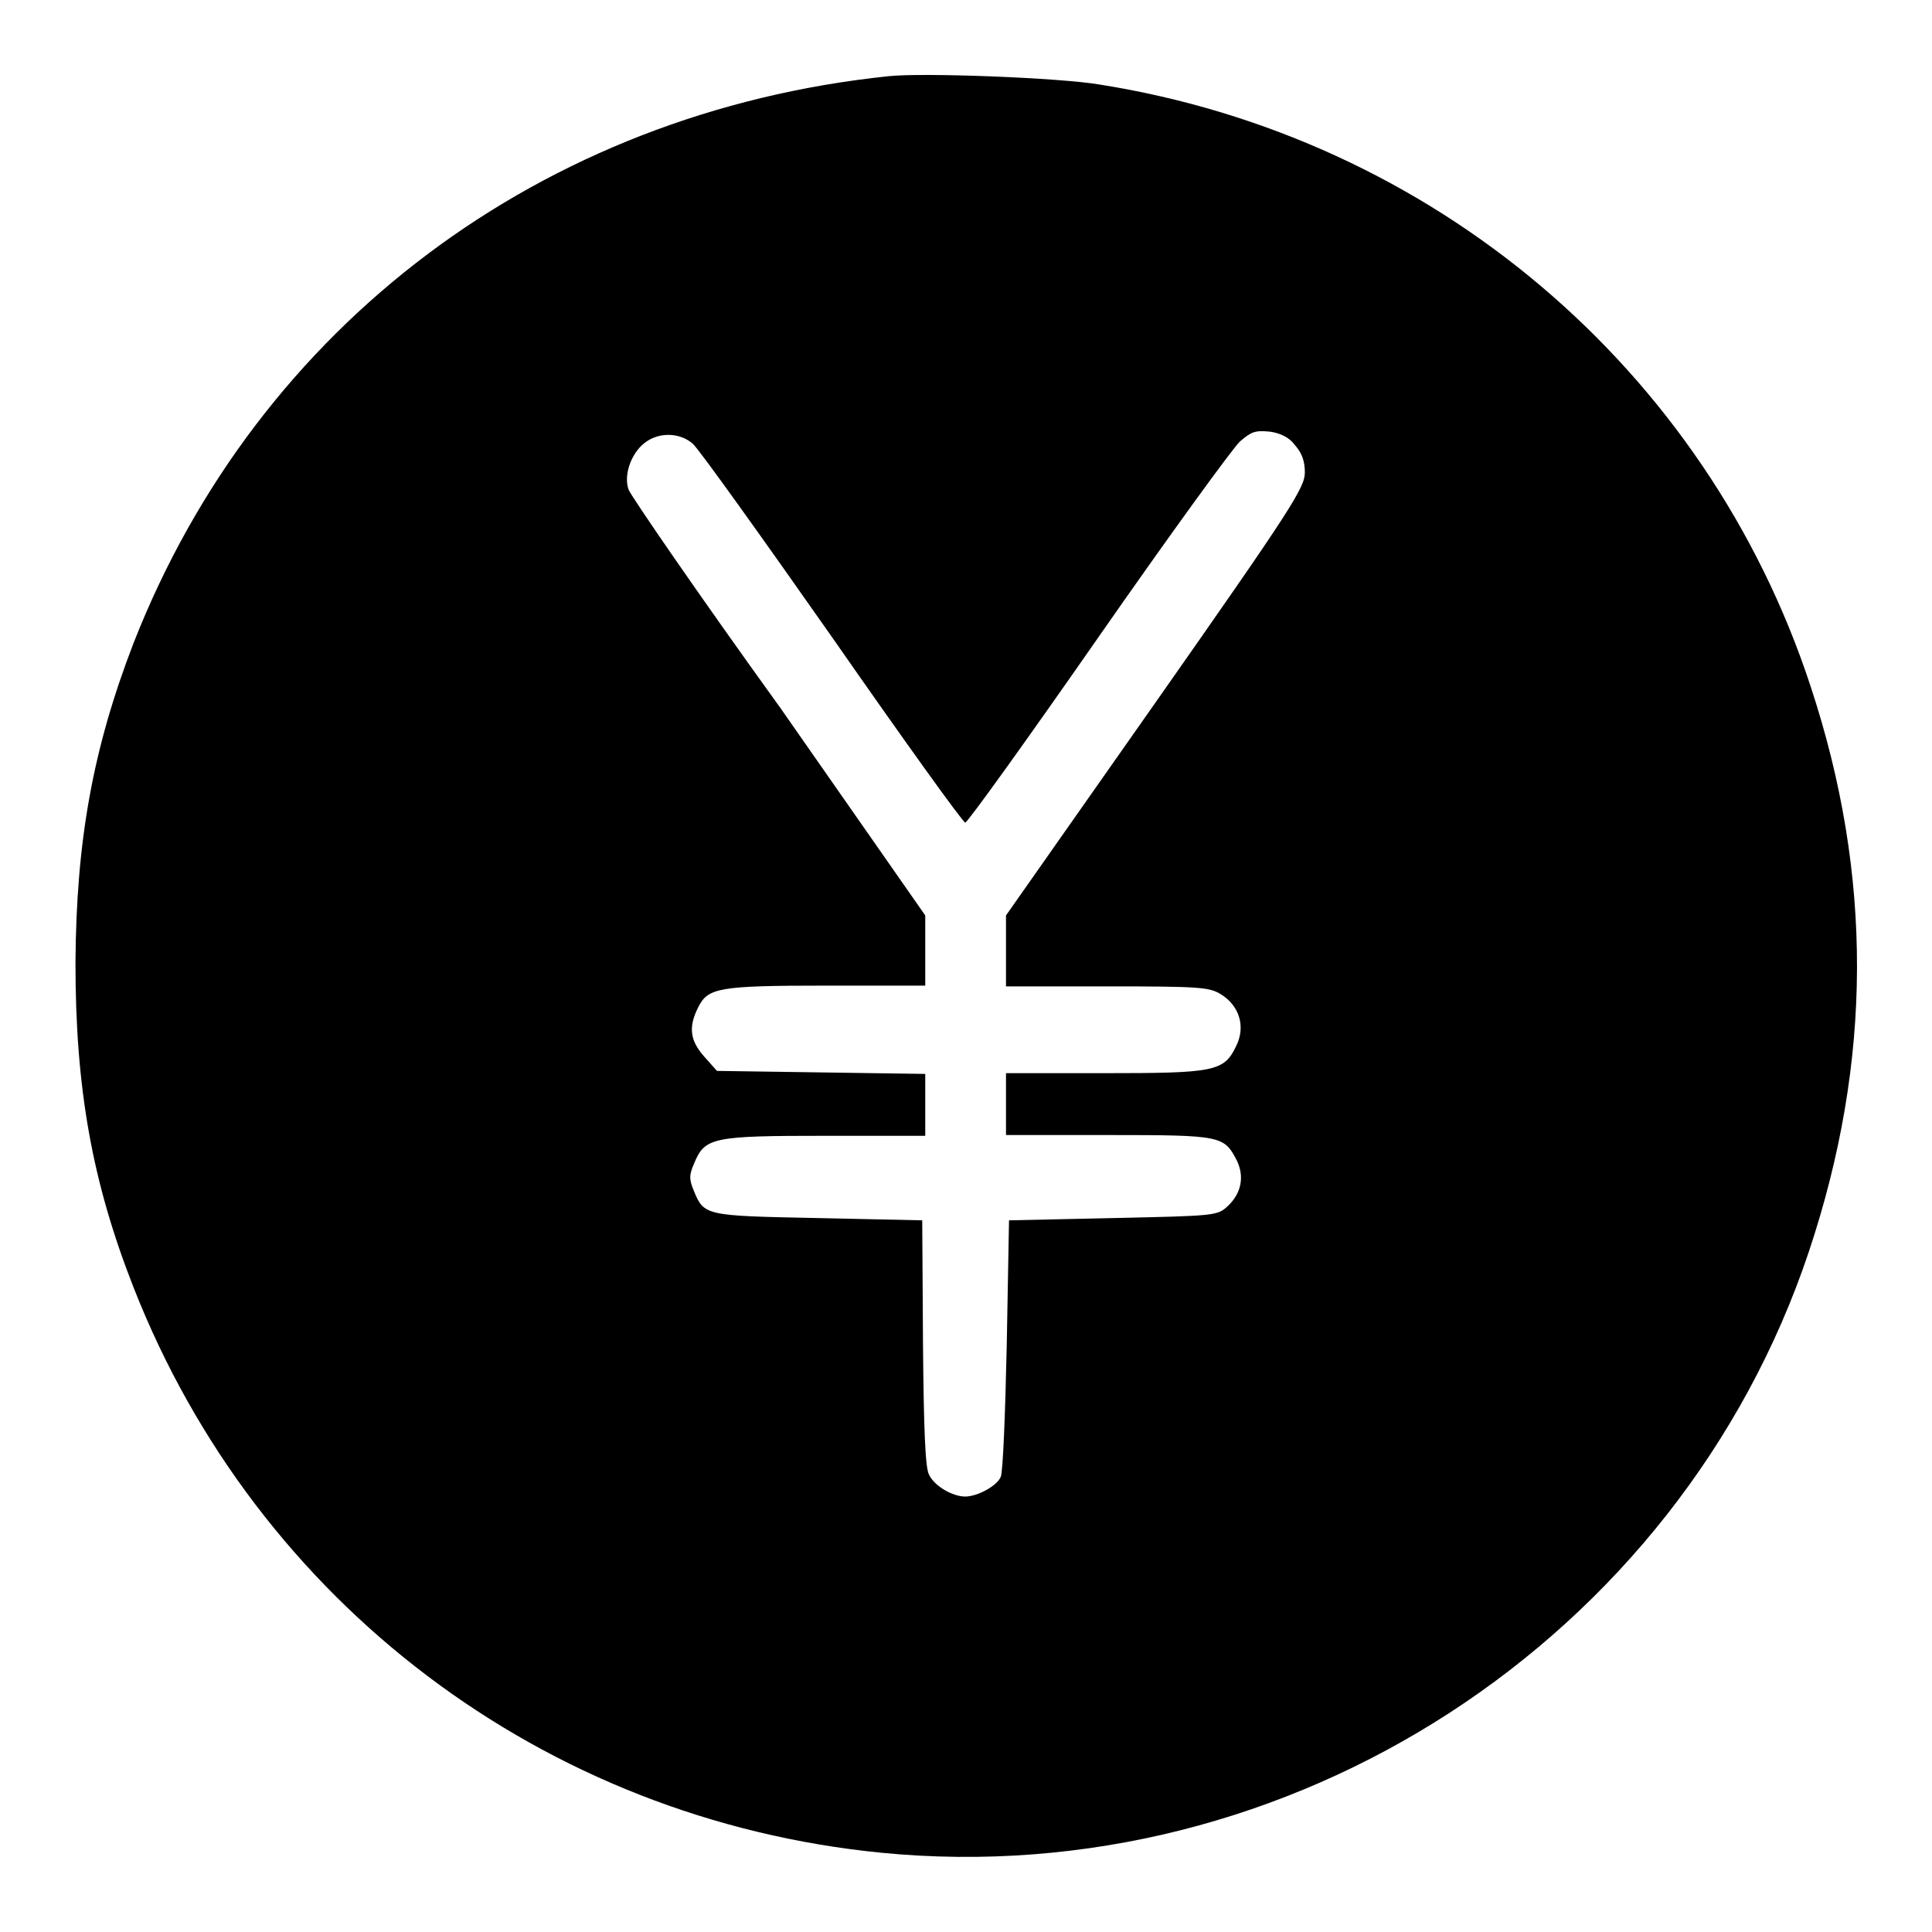 <?xml version="1.0" encoding="utf-8"?>
<!-- Svg Vector Icons : http://www.onlinewebfonts.com/icon -->
<!DOCTYPE svg PUBLIC "-//W3C//DTD SVG 1.1//EN" "http://www.w3.org/Graphics/SVG/1.1/DTD/svg11.dtd">
<svg version="1.1" xmlns="http://www.w3.org/2000/svg" xmlns:xlink="http://www.w3.org/1999/xlink" x="0px" y="0px" viewBox="0 0 256 256" enable-background="new 0 0 256 256" xml:space="preserve">
<g><g><g><path fill="#000000" d="M117.7,10.1c-45.9,4.8-83.5,33-100,75.1c-5.4,14-7.6,26.2-7.7,42.4c0,16.6,2.2,29,7.7,43c16.4,41.8,54.4,70.5,99.1,74.9c54.1,5.3,105.7-28.2,122.9-79.7c8.4-25.2,8.5-49.8,0.2-74.9c-13.8-42-50-72.7-94.2-79.7C140.4,10.3,122.3,9.6,117.7,10.1z M171.6,59c0.9,1,1.3,2.1,1.3,3.6c0,2-1.7,4.7-19.8,30.5l-19.8,28.2v4.7v4.7h13.4c12.1,0,13.5,0.1,15,1c2.5,1.5,3.4,4.3,2.1,6.9c-1.6,3.4-2.9,3.6-17.5,3.6h-13v4.1v4.1H147c14.9,0,15.2,0.1,16.9,3.4c1,2.1,0.6,4.3-1.2,6c-1.4,1.3-1.6,1.3-15.2,1.6l-13.8,0.3l-0.3,16.5c-0.2,9.1-0.5,16.9-0.8,17.5c-0.5,1.2-3.1,2.6-4.7,2.6c-1.7,0-4.1-1.4-4.8-2.9c-0.5-0.9-0.7-6-0.8-17.5l-0.1-16.2l-13.8-0.3c-15.1-0.3-15.1-0.3-16.5-3.7c-0.6-1.5-0.6-2,0.1-3.6c1.4-3.4,2.5-3.6,17.4-3.6h13.2v-4.1v-4.1l-13.8-0.2l-13.8-0.2l-1.6-1.8c-2-2.2-2.2-4-0.9-6.6c1.3-2.6,2.6-2.9,16.9-2.9h13.2V126v-4.7l-19.2-27.5C92.5,78.7,83.6,65.7,83.3,64.9c-0.7-1.9,0.3-4.8,2.1-6.2c1.9-1.5,4.7-1.4,6.4,0.1c0.8,0.7,9.1,12.3,18.5,25.7c9.4,13.5,17.3,24.5,17.6,24.5c0.3,0,8.2-11,17.6-24.5c9.4-13.5,17.9-25.2,18.8-26c1.5-1.3,2-1.5,4-1.3C169.7,57.4,170.9,58,171.6,59z"/></g></g></g>
</svg>